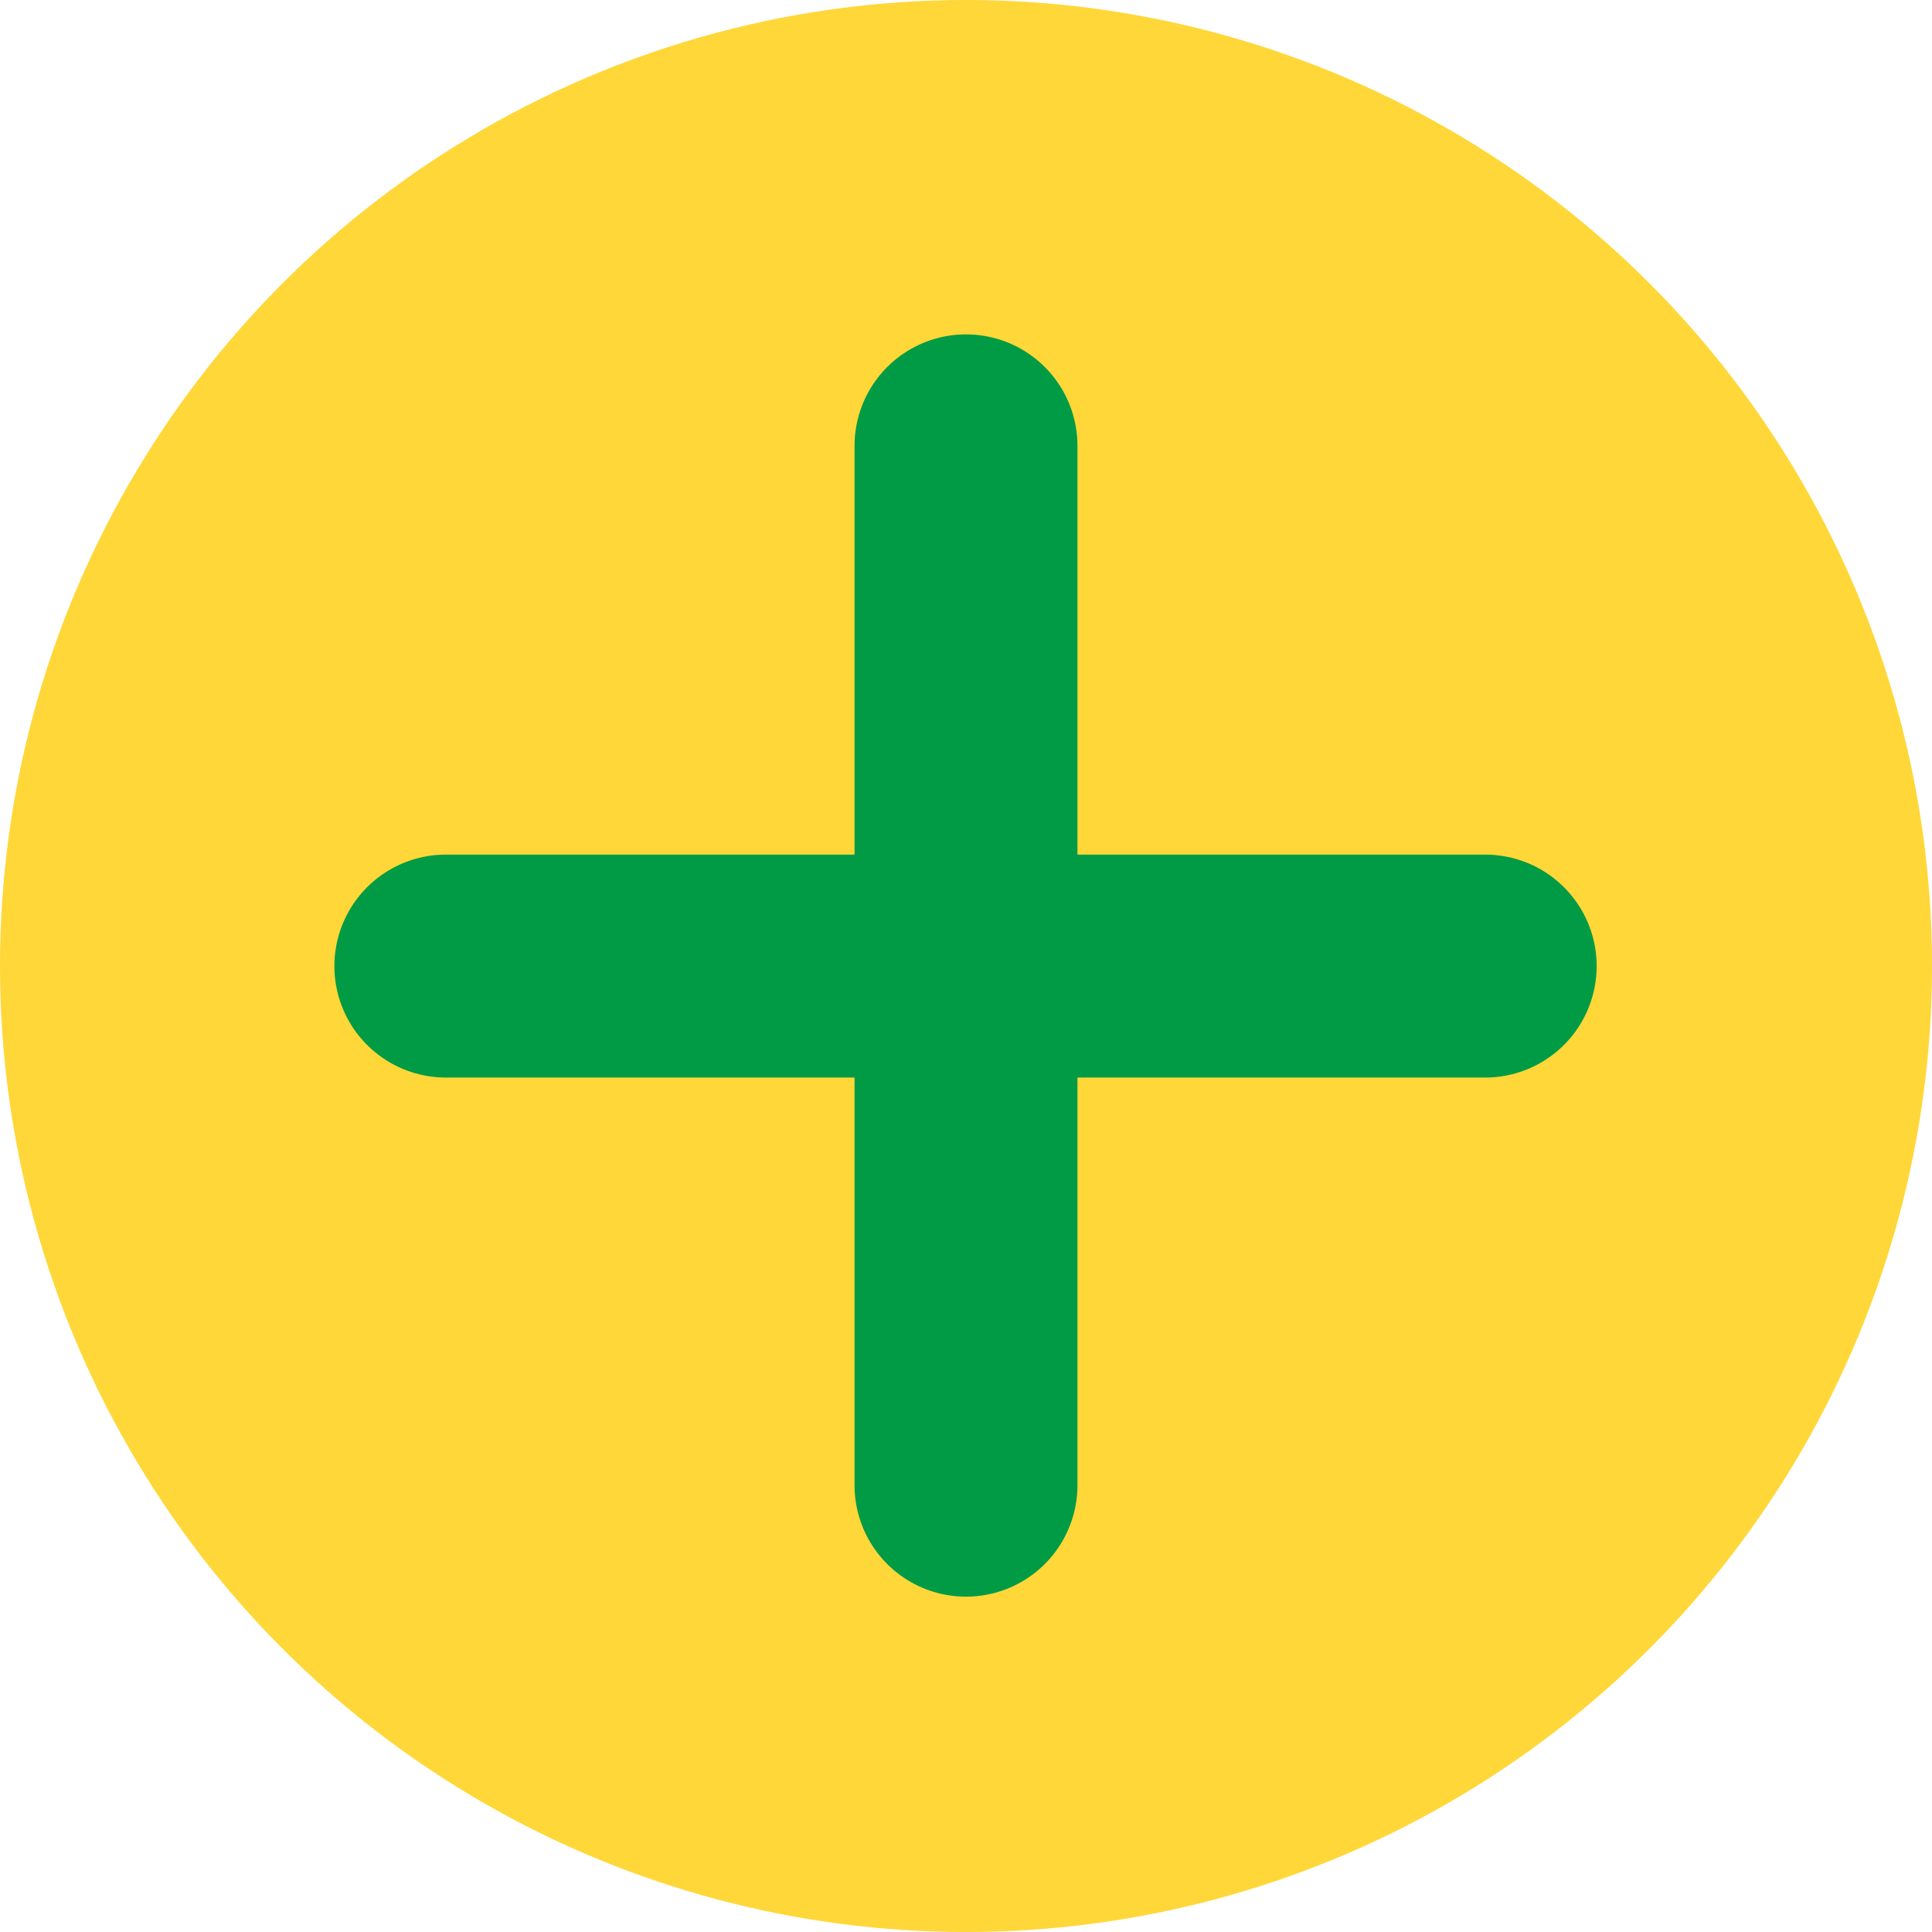 <svg xmlns="http://www.w3.org/2000/svg" width="26" height="26" viewBox="0 0 26 26">
  <g id="Group_210" data-name="Group 210" transform="translate(-656 -1839)">
    <circle id="Ellipse_2" data-name="Ellipse 2" cx="13" cy="13" r="13" transform="translate(656 1839)" fill="#ffd738"/>
    <g id="Group_182" data-name="Group 182" transform="translate(3.487 7.956)">
      <line id="Line_9" data-name="Line 9" x1="13.987" transform="translate(658.513 1844.045)" fill="none" stroke="#009b44" stroke-linecap="round" stroke-width="3"/>
    </g>
    <g id="Group_186" data-name="Group 186" transform="translate(669 1845) rotate(90)">
      <line id="Line_9-2" data-name="Line 9" x1="13.987" transform="translate(0 0)" fill="none" stroke="#009b44" stroke-linecap="round" stroke-width="3"/>
    </g>
  </g>
</svg>
